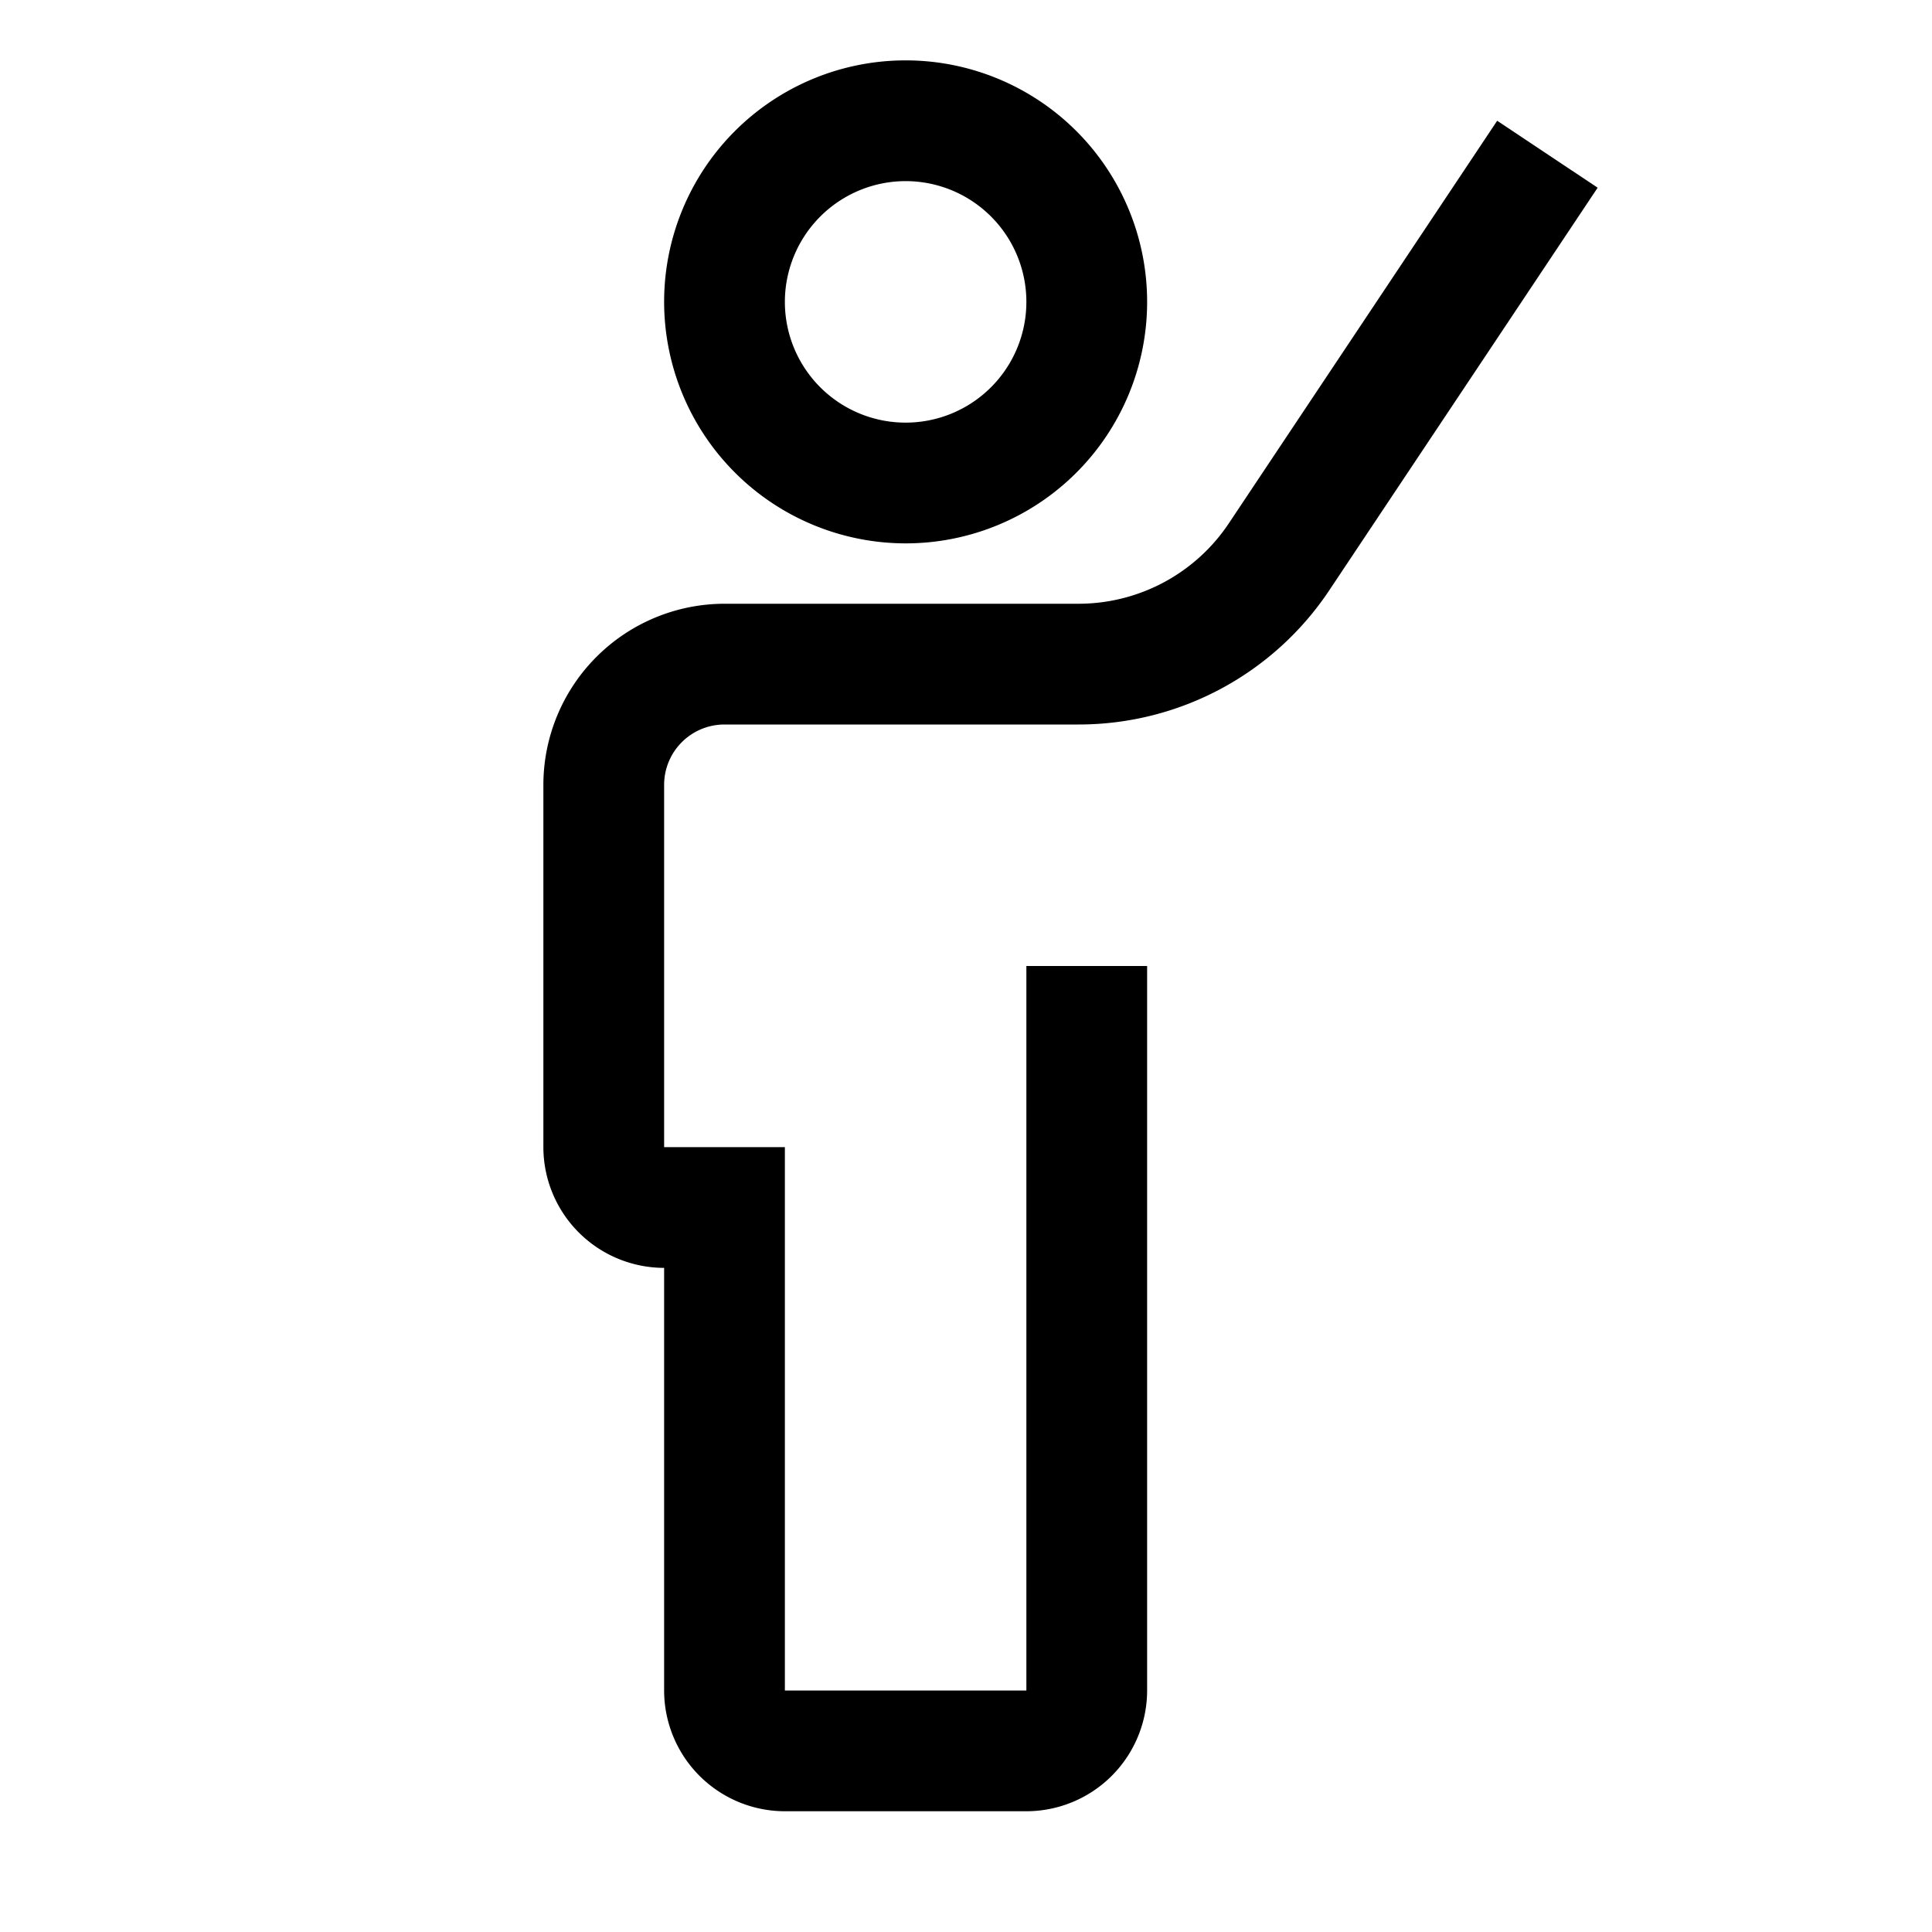 <?xml version="1.0" encoding="utf-8"?>
<!-- Generator: www.svgicons.com -->
<svg xmlns="http://www.w3.org/2000/svg" width="800" height="800" viewBox="0 0 32 32">
<path fill="currentColor" d="m24.798 2l-4.442 6.664A2.994 2.994 0 0 1 17.859 10H12a3.003 3.003 0 0 0-3 3v6a2.002 2.002 0 0 0 2 2v7a2.002 2.002 0 0 0 2 2h4a2.002 2.002 0 0 0 2-2V16h-2v12h-4v-9h-2v-6a1 1 0 0 1 1-1h5.86a4.988 4.988 0 0 0 4.16-2.227l4.442-6.664Z"/><path fill="currentColor" d="M11 5a4 4 0 1 1 4 4a4.004 4.004 0 0 1-4-4m2 0a2 2 0 1 0 2-2a2.002 2.002 0 0 0-2 2"/>
</svg>